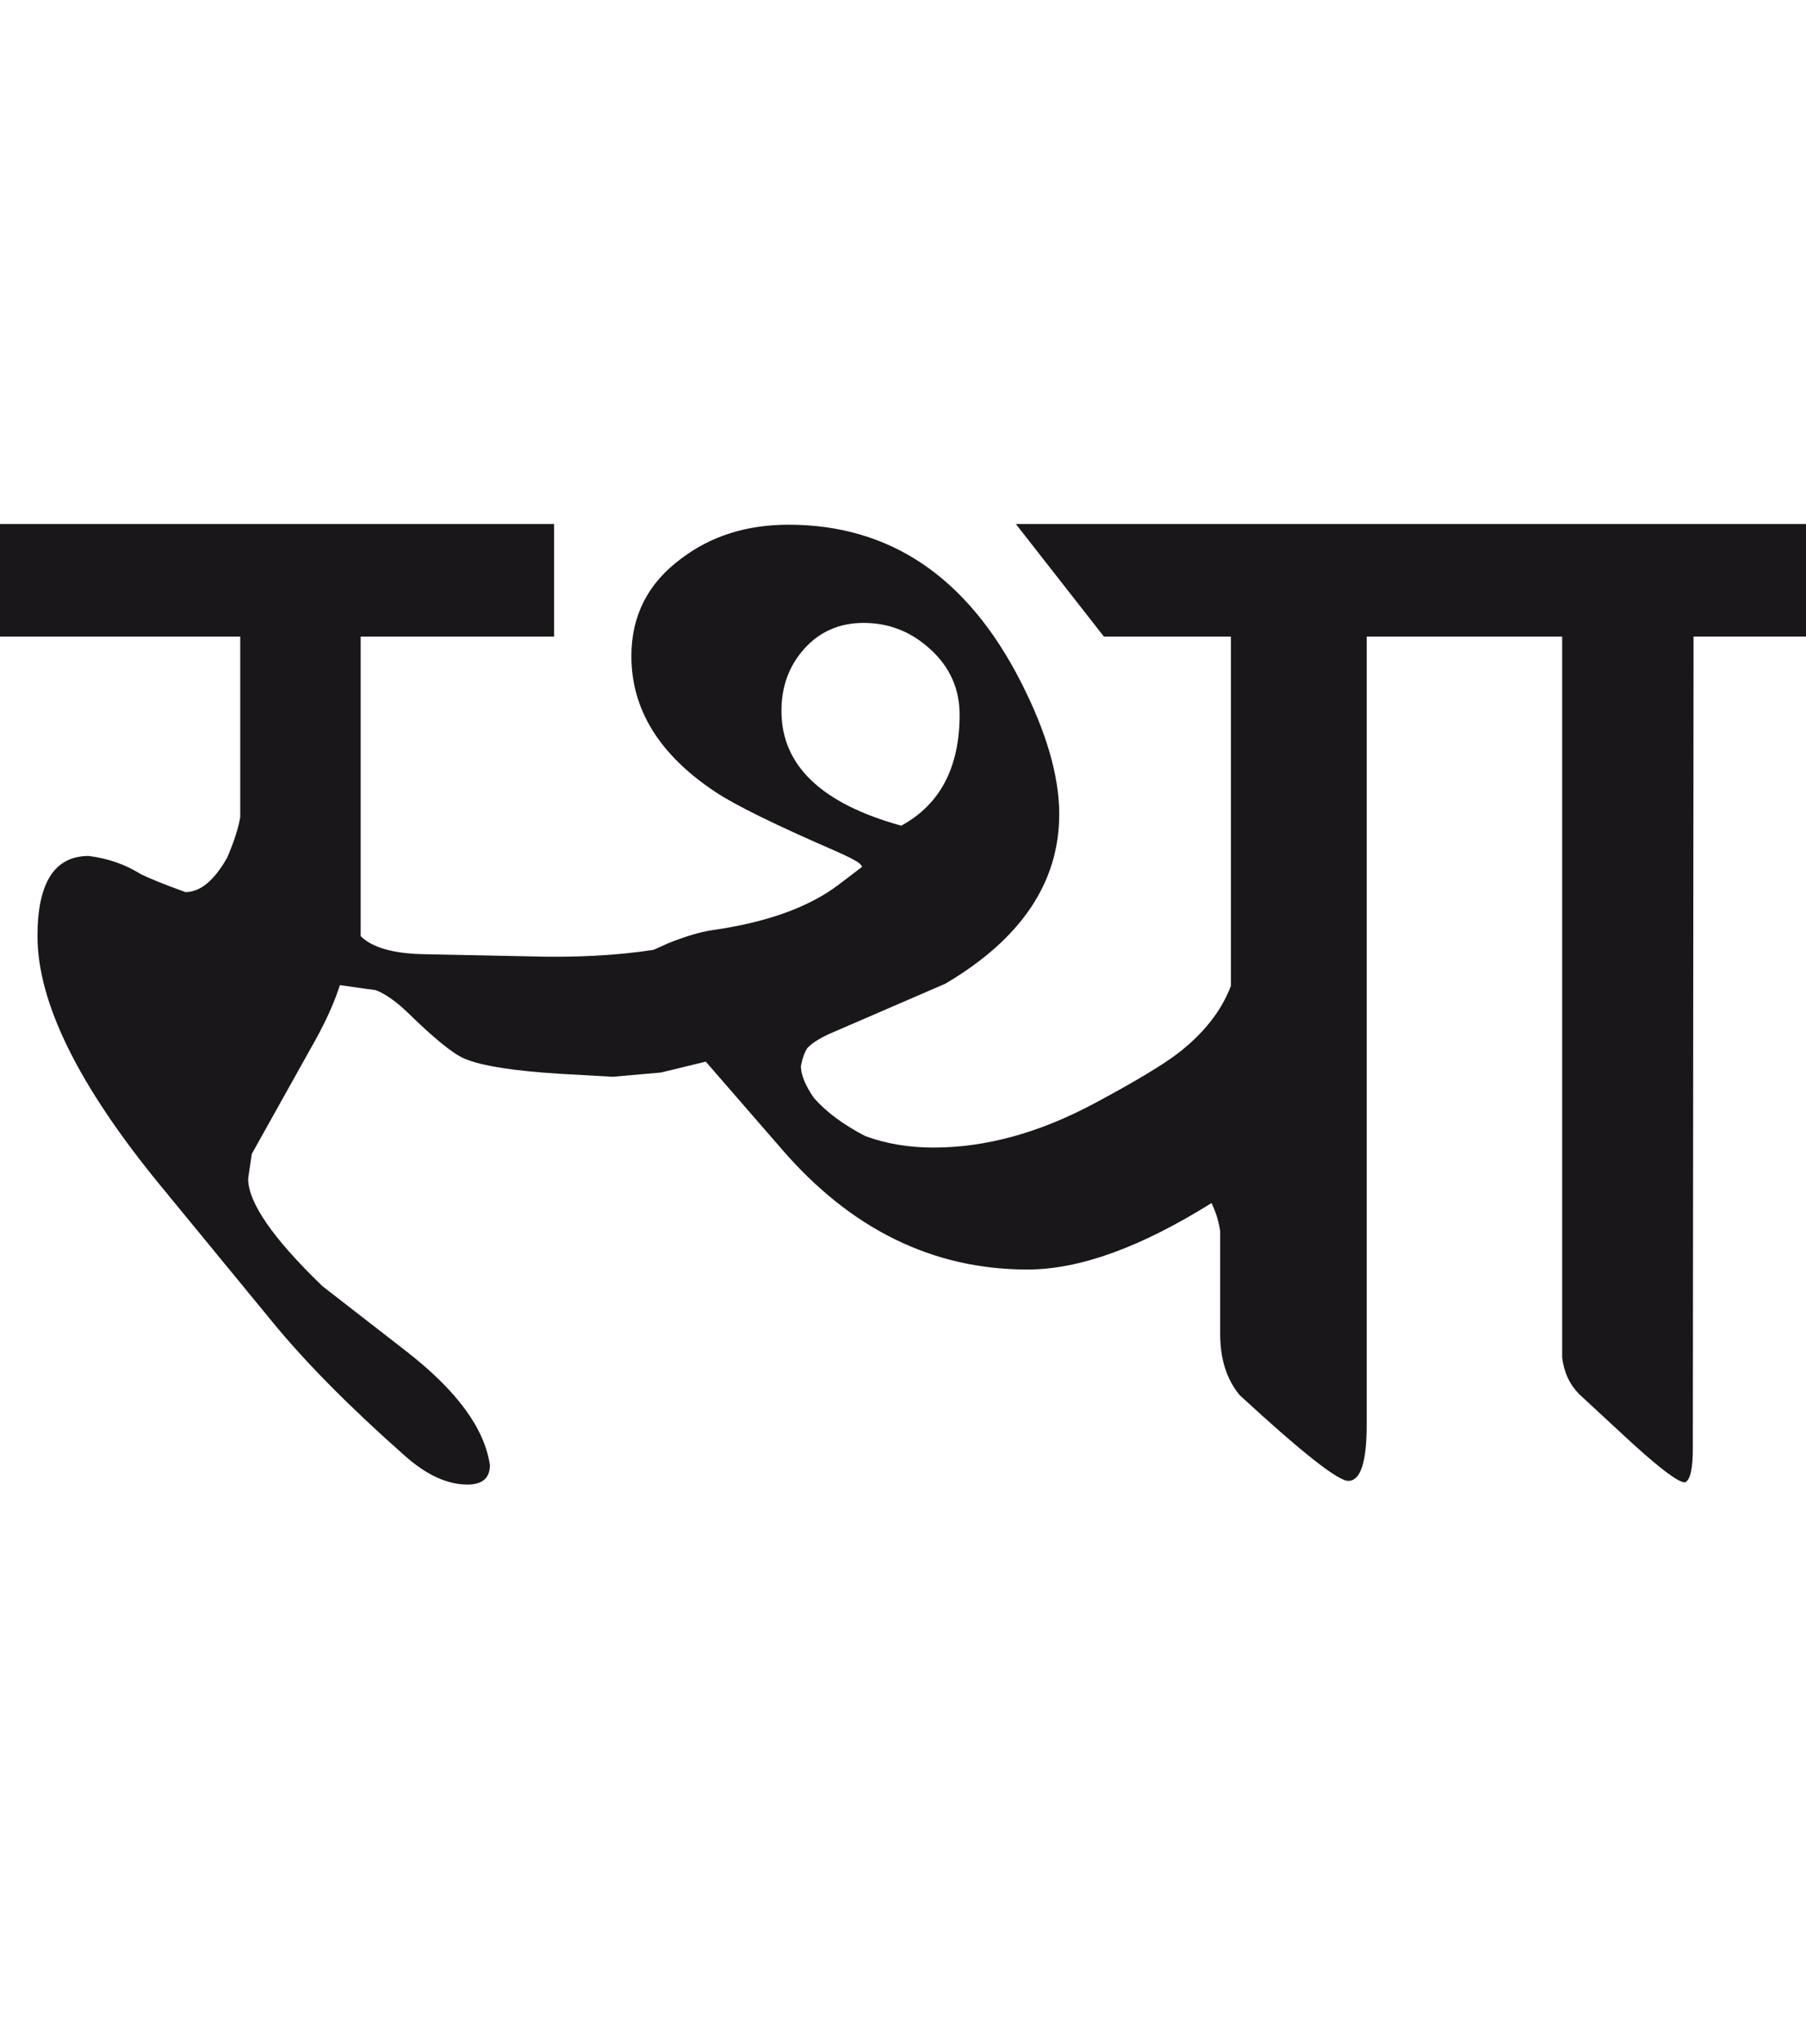 <?xml version="1.0" encoding="utf-8"?>
<!-- Generator: Adobe Illustrator 15.0.2, SVG Export Plug-In . SVG Version: 6.00 Build 0)  -->
<!DOCTYPE svg PUBLIC "-//W3C//DTD SVG 1.1//EN" "http://www.w3.org/Graphics/SVG/1.1/DTD/svg11.dtd">
<svg version="1.1" id="Ebene_1" xmlns="http://www.w3.org/2000/svg" xmlns:xlink="http://www.w3.org/1999/xlink" x="0px" y="0px"
	 width="25.057px" height="28.35px" viewBox="0 0 25.057 28.35" enable-background="new 0 0 25.057 28.35" xml:space="preserve">
<path fill="#1A171B" d="M25.057,7.269h-4.985v1.562h1.602v10.001c0.028,0.221,0.114,0.395,0.261,0.531l0.551,0.51
	c0.493,0.461,0.791,0.691,0.891,0.691c0.072-0.027,0.11-0.184,0.11-0.471l0.01-11.263h1.562V7.269z M12.504,11.454
	c-1.109-0.307-1.662-0.837-1.662-1.592c0-0.341,0.106-0.628,0.32-0.866c0.214-0.236,0.488-0.355,0.821-0.355
	c0.354,0,0.664,0.124,0.931,0.371c0.267,0.246,0.4,0.547,0.4,0.902C13.314,10.645,13.044,11.16,12.504,11.454 M20.071,7.269h-5.977
	l1.222,1.562h1.762v4.846c-0.133,0.348-0.376,0.656-0.73,0.931c-0.208,0.16-0.597,0.395-1.171,0.702
	c-0.762,0.406-1.502,0.609-2.223,0.609c-0.348,0-0.663-0.053-0.951-0.16c-0.307-0.16-0.543-0.336-0.711-0.529
	c-0.12-0.174-0.18-0.321-0.18-0.441c0.02-0.106,0.05-0.19,0.09-0.251c0.066-0.072,0.188-0.147,0.36-0.22l1.552-0.671
	c1.054-0.621,1.582-1.405,1.582-2.353c0-0.527-0.177-1.138-0.531-1.832c-0.74-1.454-1.814-2.183-3.224-2.183
	c-0.58,0-1.077,0.156-1.491,0.471C8.99,8.09,8.76,8.541,8.76,9.101c0,0.741,0.387,1.367,1.161,1.882
	c0.28,0.187,0.843,0.463,1.691,0.831c0.134,0.06,0.227,0.106,0.28,0.14c0.027,0.015,0.051,0.037,0.07,0.07l-0.33,0.251
	c-0.414,0.313-1.001,0.523-1.762,0.63c-0.167,0.026-0.367,0.087-0.602,0.181c-0.072,0.033-0.14,0.063-0.2,0.09
	c-0.514,0.08-1.098,0.11-1.751,0.09l-1.423-0.029c-0.433-0.007-0.729-0.091-0.89-0.251V8.831h2.683V7.269H0v1.562h3.333v2.503
	c-0.025,0.154-0.086,0.342-0.18,0.561c-0.18,0.32-0.374,0.48-0.58,0.48c-0.28-0.1-0.487-0.184-0.622-0.25
	c-0.212-0.134-0.453-0.217-0.72-0.251c-0.474,0-0.711,0.371-0.711,1.111c0,0.921,0.567,2.072,1.701,3.455l1.562,1.902
	c0.453,0.553,1.064,1.172,1.833,1.852c0.299,0.266,0.59,0.4,0.869,0.4c0.208,0,0.312-0.09,0.312-0.27
	c-0.074-0.508-0.457-1.031-1.151-1.572l-1.172-0.91c-0.687-0.662-1.031-1.16-1.031-1.492l0.05-0.342l0.872-1.561
	c0.16-0.286,0.276-0.547,0.351-0.781l0.5,0.07c0.133,0.054,0.276,0.154,0.431,0.301c0.374,0.367,0.641,0.584,0.801,0.65
	c0.24,0.101,0.688,0.17,1.341,0.21l0.712,0.04l0.67-0.059l0.621-0.151l1.051,1.21c0.961,1.115,2.1,1.674,3.413,1.674
	c0.722,0,1.572-0.309,2.553-0.922c0.061,0.127,0.101,0.256,0.12,0.391v1.422c0,0.354,0.091,0.635,0.271,0.852
	c0.869,0.801,1.372,1.197,1.512,1.189c0.168-0.006,0.25-0.268,0.25-0.779V8.831h1.111V7.269z"/>
<rect y="7.269" fill="none" width="25.057" height="13.325"/>
</svg>
